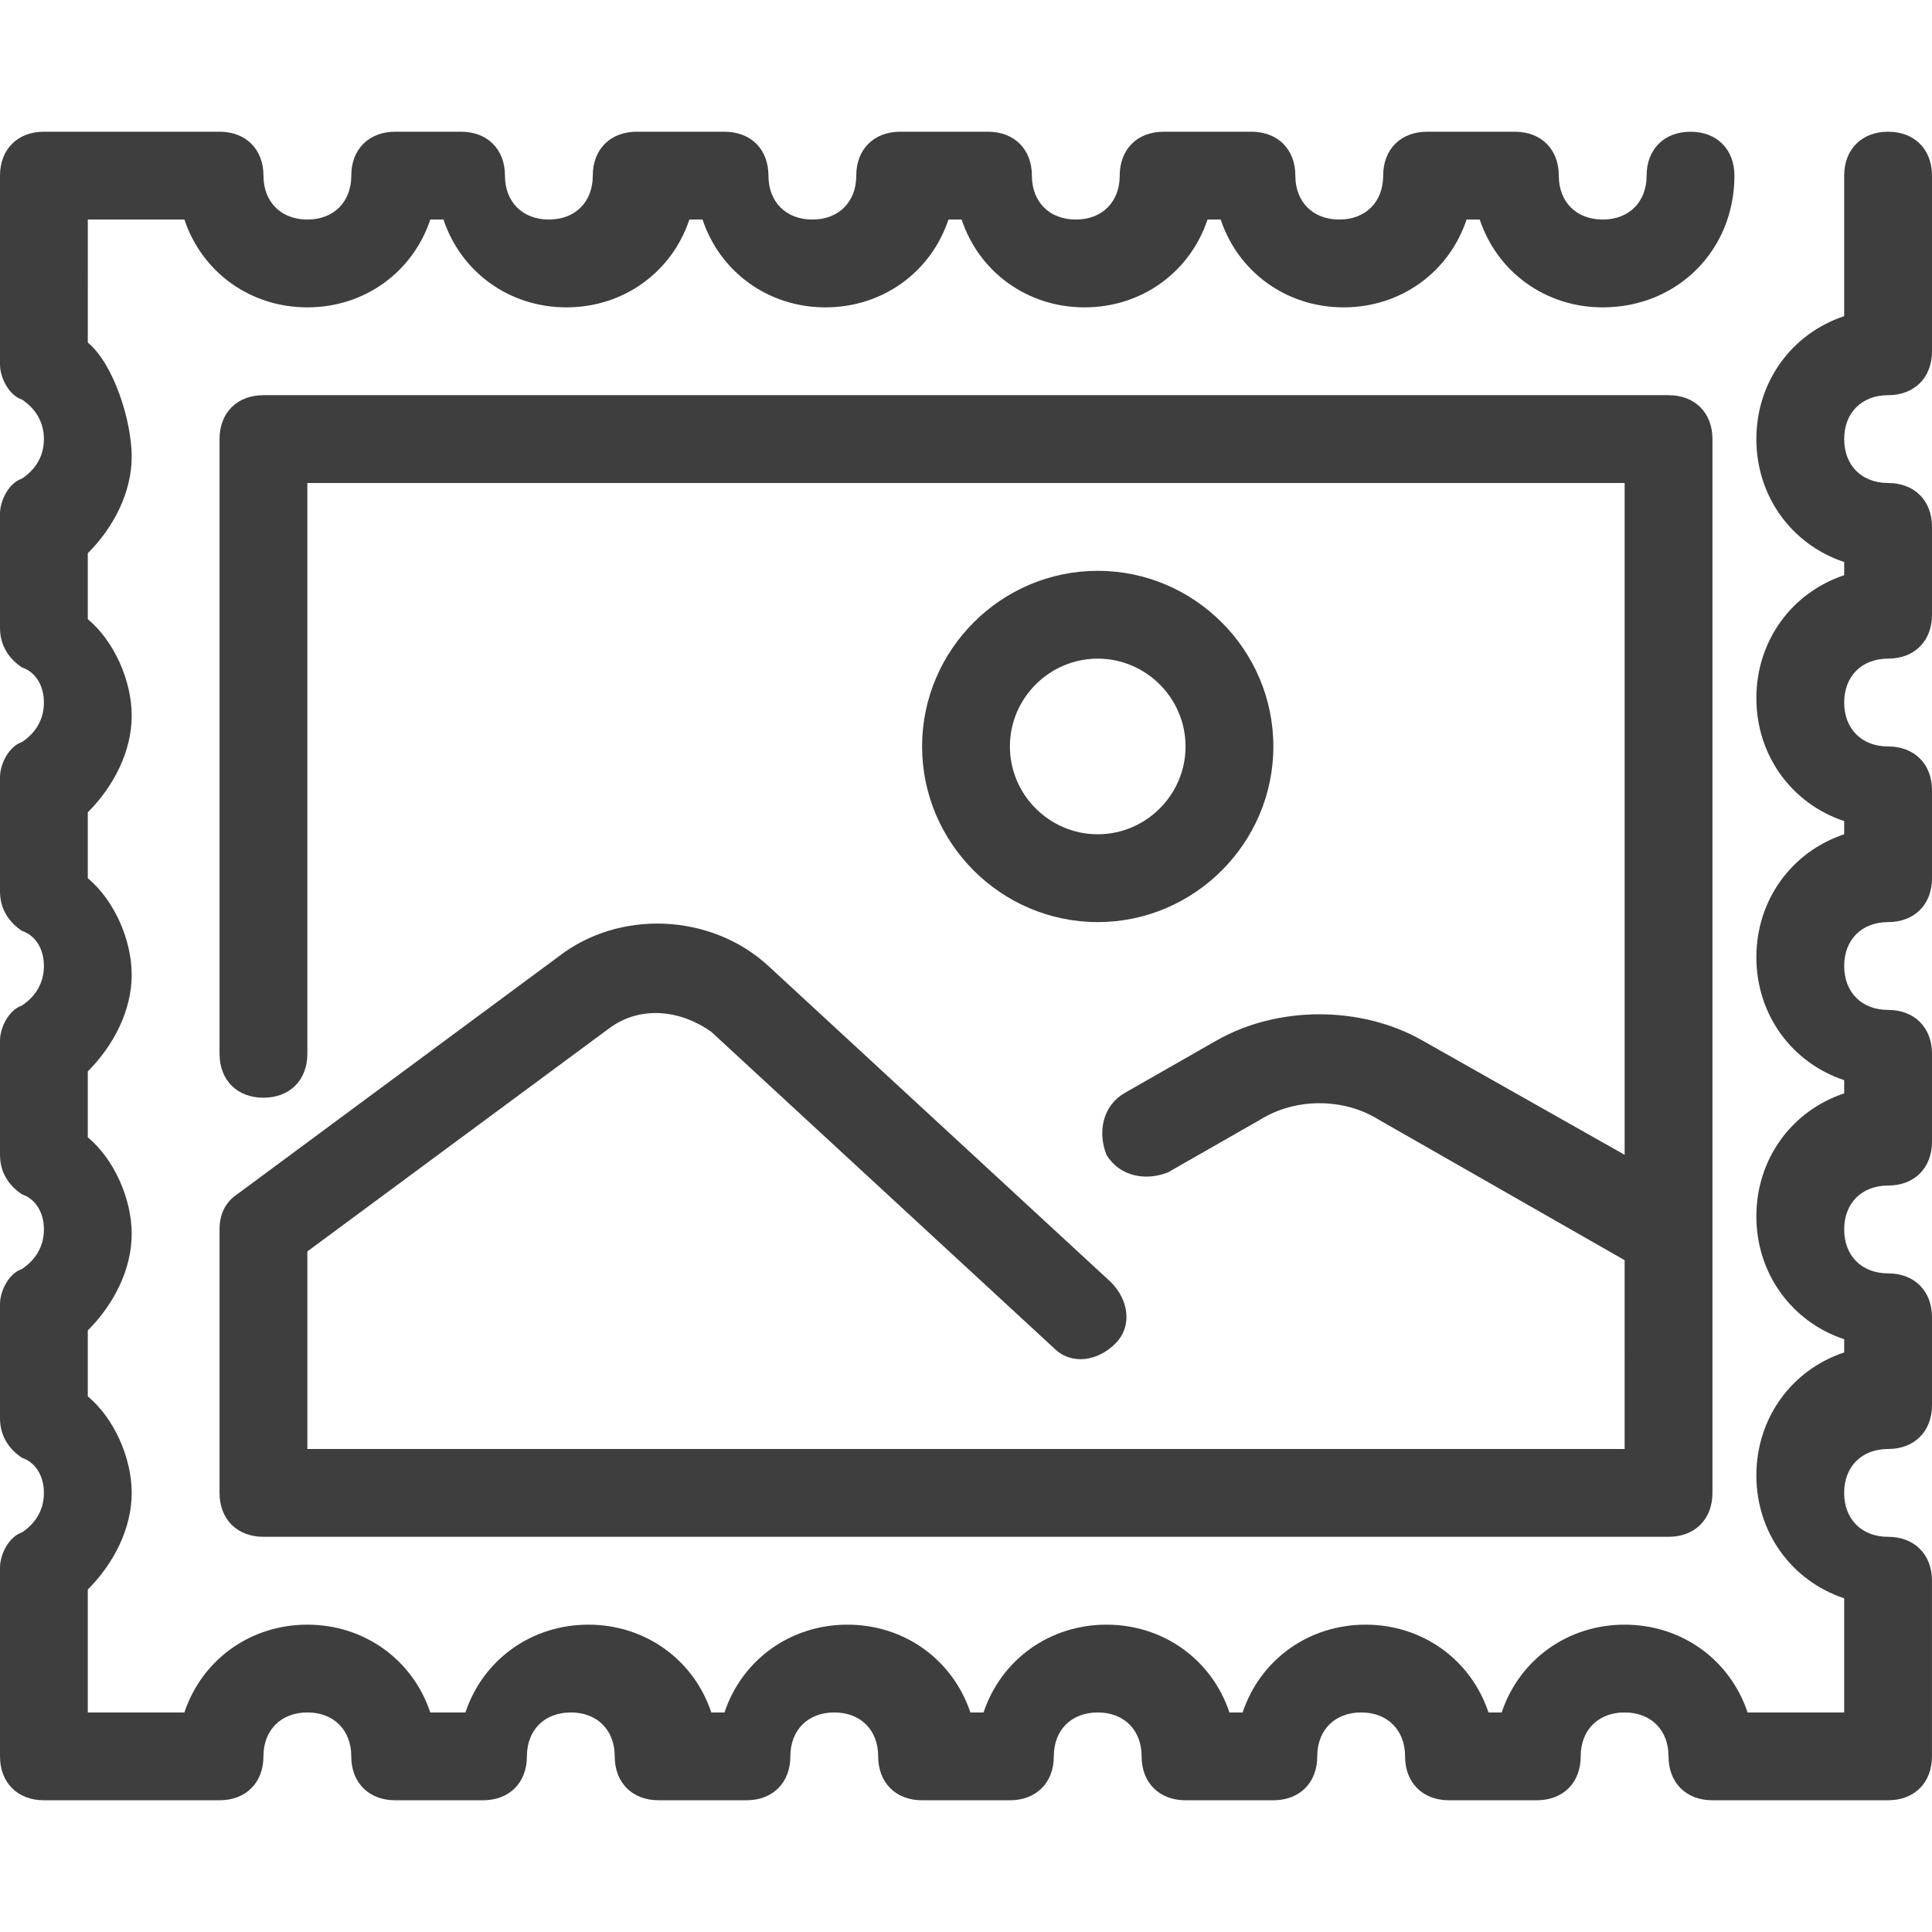 <svg fill="#3e3e3e" height="800" width="800" xmlns="http://www.w3.org/2000/svg" viewBox="0 0 512 512" xml:space="preserve"><path d="M500.364 104.727c6.982 0 11.636-4.655 11.636-11.636V46.545c0-6.982-4.655-11.636-11.636-11.636s-11.636 4.655-11.636 11.636v37.236c-13.964 4.655-23.273 17.455-23.273 32.582s9.309 27.927 23.273 32.582v3.491c-13.964 4.655-23.273 17.455-23.273 32.582s9.309 27.927 23.273 32.582v3.491c-13.964 4.655-23.273 17.455-23.273 32.582s9.309 27.927 23.273 32.582v3.491c-13.964 4.655-23.273 17.455-23.273 32.582s9.309 27.927 23.273 32.582v3.491c-13.964 4.655-23.273 17.455-23.273 32.582s9.309 27.927 23.273 32.582v30.255h-25.6c-4.655-13.964-17.455-23.273-32.582-23.273s-27.927 9.309-32.582 23.273h-3.491c-4.655-13.964-17.455-23.273-32.582-23.273s-27.927 9.309-32.582 23.273h-3.491c-4.655-13.964-17.455-23.273-32.582-23.273-15.127 0-27.927 9.309-32.582 23.273h-3.491c-4.655-13.964-17.455-23.273-32.582-23.273s-27.927 9.309-32.582 23.273h-3.491c-4.655-13.964-17.455-23.273-32.582-23.273s-27.927 9.309-32.582 23.273h-9.309c-4.655-13.964-17.455-23.273-32.582-23.273-15.127 0-27.927 9.309-32.582 23.273h-25.6v-32.582c6.982-6.982 11.636-16.291 11.636-25.6s-4.655-19.782-11.636-25.6v-17.455c6.982-6.982 11.636-16.291 11.636-25.6s-4.655-19.782-11.636-25.6v-17.455c6.982-6.982 11.636-16.291 11.636-25.6 0-9.309-4.655-19.782-11.636-25.6v-17.455c6.982-6.982 11.636-16.291 11.636-25.6 0-9.309-4.655-19.782-11.636-25.6v-17.455c6.982-6.982 11.636-16.291 11.636-25.6s-4.655-24.436-11.636-30.255V58.182h25.6c4.655 13.964 17.455 23.273 32.582 23.273 15.127 0 27.927-9.309 32.582-23.273h3.491c4.655 13.964 17.455 23.273 32.582 23.273 15.127 0 27.927-9.309 32.582-23.273h3.491c4.655 13.964 17.455 23.273 32.582 23.273s27.927-9.309 32.582-23.273h3.491c4.655 13.964 17.455 23.273 32.582 23.273s27.927-9.31 32.582-23.273h3.491c4.655 13.964 17.455 23.273 32.582 23.273s27.927-9.31 32.581-23.273h3.491c4.655 13.964 17.455 23.273 32.582 23.273 19.782 0 34.909-15.127 34.909-34.909 0-6.982-4.655-11.636-11.636-11.636s-11.636 4.655-11.636 11.636-4.655 11.636-11.636 11.636c-6.982 0-11.636-4.655-11.636-11.636s-4.655-11.636-11.636-11.636h-23.273c-6.982 0-11.636 4.655-11.636 11.636s-4.655 11.636-11.636 11.636-11.636-4.655-11.636-11.636-4.655-11.636-11.636-11.636h-23.273c-6.982 0-11.636 4.655-11.636 11.636s-4.655 11.636-11.636 11.636-11.636-4.655-11.636-11.636-4.655-11.636-11.636-11.636h-23.273c-6.982 0-11.636 4.655-11.636 11.636s-4.655 11.636-11.636 11.636-11.636-4.655-11.636-11.636S198.982 34.909 192 34.909h-23.273c-6.982 0-11.636 4.655-11.636 11.636s-4.655 11.636-11.636 11.636-11.636-4.655-11.636-11.636-4.655-11.636-11.636-11.636h-17.454c-6.982 0-11.636 4.655-11.636 11.636s-4.655 11.636-11.636 11.636-11.636-4.655-11.636-11.636-4.655-11.636-11.636-11.636H11.636C4.655 34.909 0 39.564 0 46.545v50.036c0 3.491 2.327 8.145 5.818 9.309 3.491 2.327 5.818 5.818 5.818 10.473s-2.327 8.145-5.818 10.473C2.327 128 0 132.655 0 136.145V166.4c0 4.655 2.327 8.145 5.818 10.473 3.491 1.164 5.818 4.655 5.818 9.309s-2.327 8.145-5.818 10.473C2.327 197.818 0 202.473 0 205.964v30.255c0 4.655 2.327 8.145 5.818 10.473 3.491 1.164 5.818 4.655 5.818 9.309s-2.327 8.145-5.818 10.473C2.327 267.636 0 272.291 0 275.782v30.255c0 4.655 2.327 8.145 5.818 10.473 3.491 1.164 5.818 4.655 5.818 9.309s-2.327 8.146-5.818 10.473C2.327 337.454 0 342.109 0 345.6v30.255c0 4.655 2.327 8.145 5.818 10.473 3.491 1.164 5.818 4.655 5.818 9.309 0 4.655-2.327 8.146-5.818 10.473C2.327 407.273 0 411.927 0 415.418v50.036c0 6.982 4.655 11.636 11.636 11.636h46.545c6.982 0 11.636-4.655 11.636-11.636 0-6.982 4.655-11.636 11.636-11.636s11.636 4.655 11.636 11.636c0 6.982 4.655 11.636 11.636 11.636H128c6.982 0 11.636-4.655 11.636-11.636 0-6.982 4.655-11.636 11.636-11.636 6.982 0 11.636 4.655 11.636 11.636 0 6.982 4.655 11.636 11.636 11.636h23.273c6.982 0 11.636-4.655 11.636-11.636 0-6.982 4.655-11.636 11.636-11.636 6.982 0 11.636 4.655 11.636 11.636 0 6.982 4.655 11.636 11.636 11.636h23.273c6.982 0 11.636-4.655 11.636-11.636 0-6.982 4.655-11.636 11.636-11.636s11.636 4.655 11.636 11.636c0 6.982 4.655 11.636 11.636 11.636h23.273c6.982 0 11.636-4.655 11.636-11.636 0-6.982 4.655-11.636 11.636-11.636s11.636 4.655 11.636 11.636c0 6.982 4.655 11.636 11.636 11.636h23.273c6.982 0 11.636-4.655 11.636-11.636 0-6.982 4.655-11.636 11.636-11.636s11.636 4.655 11.636 11.636c0 6.982 4.655 11.636 11.636 11.636h46.545c6.982 0 11.636-4.655 11.636-11.636v-46.545c0-6.982-4.655-11.636-11.636-11.636s-11.636-4.655-11.636-11.636c0-6.982 4.655-11.636 11.636-11.636S512 379.345 512 372.364v-23.273c0-6.982-4.655-11.636-11.636-11.636s-11.636-4.655-11.636-11.636 4.655-11.636 11.636-11.636S512 309.527 512 302.545v-23.273c0-6.982-4.655-11.636-11.636-11.636s-11.636-4.655-11.636-11.636 4.655-11.636 11.636-11.636S512 239.709 512 232.727v-23.273c0-6.982-4.655-11.636-11.636-11.636s-11.636-4.655-11.636-11.636 4.655-11.636 11.636-11.636S512 169.891 512 162.909v-23.273c0-6.982-4.655-11.636-11.636-11.636s-11.636-4.655-11.636-11.636 4.654-11.637 11.636-11.637z"/><path d="M442.182 104.727H69.818c-6.982 0-11.636 4.655-11.636 11.636v162.909c0 6.982 4.655 11.636 11.636 11.636s11.636-4.655 11.636-11.636V128h349.091v178.036l-53.527-30.255c-16.291-9.309-38.4-9.309-54.691 0l-24.436 13.964c-5.818 3.491-6.982 10.473-4.655 16.291 3.491 5.818 10.473 6.982 16.291 4.655l24.436-13.964c9.309-5.818 22.109-5.818 31.418 0l65.164 37.236V384H81.455v-52.364l80.291-59.345c8.145-5.818 18.618-4.655 26.764 1.164l90.764 83.782c4.655 4.655 11.636 3.491 16.291-1.164s3.491-11.636-1.164-16.291L203.636 256c-15.127-13.964-39.564-15.127-55.855-2.327l-84.945 62.836c-3.491 2.327-4.655 5.818-4.655 9.309v69.818c0 6.982 4.655 11.636 11.636 11.636h372.364c6.982 0 11.636-4.655 11.636-11.636V116.364c.001-6.982-4.653-11.637-11.635-11.637z"/><path d="M290.909 151.273c-25.6 0-46.545 20.945-46.545 46.545s20.945 46.545 46.545 46.545 46.545-20.945 46.545-46.545c.001-25.6-20.945-46.545-46.545-46.545zm0 69.818c-12.8 0-23.273-10.473-23.273-23.273s10.473-23.273 23.273-23.273c12.8 0 23.273 10.473 23.273 23.273s-10.473 23.273-23.273 23.273z"/></svg>